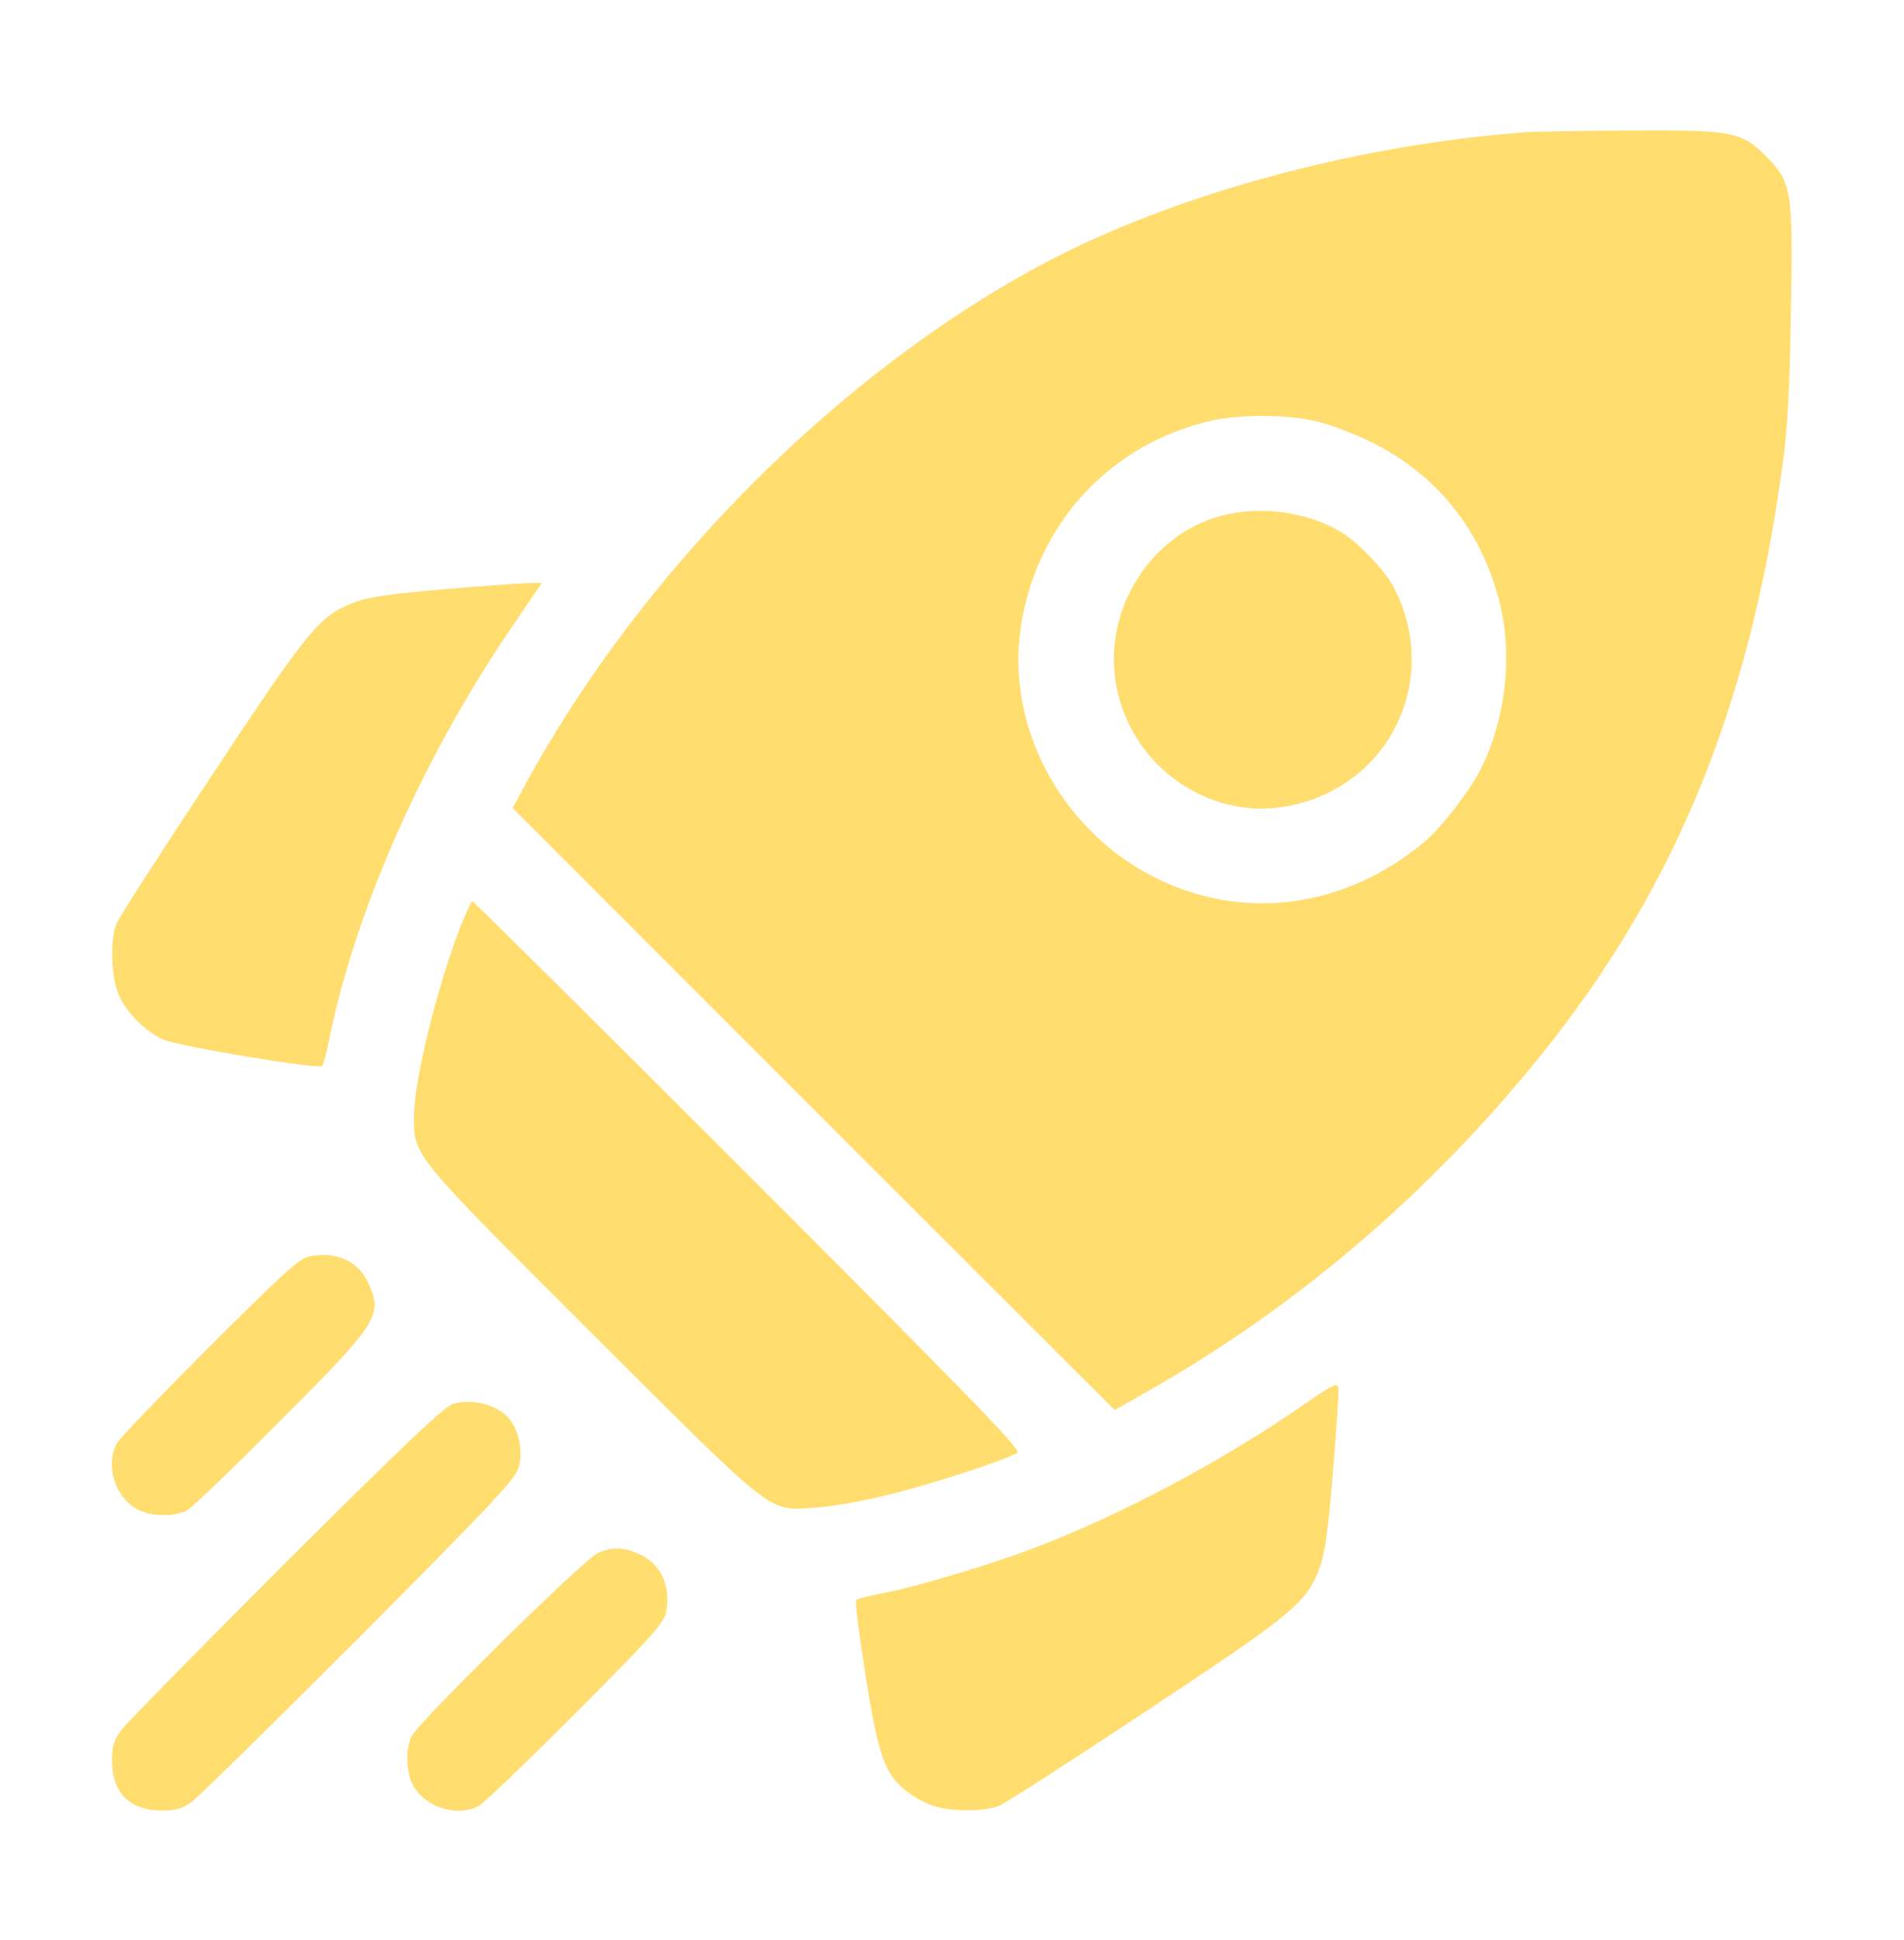 <svg width="54" height="55" viewBox="0 0 54 55" fill="none" xmlns="http://www.w3.org/2000/svg">
<path d="M43.282 3.747C38.435 4.109 33.308 5.505 29.604 7.469C23.826 10.539 18.234 16.141 14.921 22.198L14.54 22.905L23.072 31.438L31.614 39.971L32.759 39.319C36.695 37.058 40.258 34.053 43.292 30.415C47.358 25.548 49.591 20.263 50.55 13.219C50.699 12.168 50.754 11.097 50.792 8.883C50.857 5.384 50.819 5.161 50.084 4.426C49.387 3.728 49.126 3.681 46.176 3.7C44.818 3.709 43.515 3.728 43.282 3.747ZM37.262 11.926C37.634 12 38.351 12.27 38.863 12.521C40.752 13.433 42.045 15.052 42.547 17.146C42.901 18.616 42.696 20.393 42.008 21.779C41.691 22.412 40.873 23.473 40.379 23.882C38.202 25.688 35.448 26.106 32.991 24.99C30.209 23.724 28.506 20.7 28.953 17.769C29.4 14.829 31.503 12.558 34.396 11.916C35.169 11.749 36.462 11.749 37.262 11.926Z" fill="#FFDD6F"/>
<path d="M34.629 14.624C32.638 15.154 31.307 17.257 31.642 19.332C32.014 21.659 34.22 23.259 36.481 22.859C39.384 22.338 40.882 19.304 39.542 16.671C39.291 16.178 38.5 15.35 37.998 15.061C37.048 14.503 35.727 14.326 34.629 14.624Z" fill="#FFDD6F"/>
<path d="M12.53 16.708C11.06 16.838 10.445 16.922 10.045 17.08C9.068 17.443 8.752 17.834 5.988 22.012C4.583 24.134 3.374 26.004 3.309 26.171C3.132 26.581 3.141 27.558 3.327 28.088C3.504 28.619 4.081 29.223 4.621 29.465C5.049 29.661 9.05 30.321 9.143 30.219C9.171 30.182 9.273 29.8 9.357 29.363C10.129 25.669 12.037 21.389 14.595 17.657L15.368 16.522L14.931 16.532C14.679 16.541 13.609 16.615 12.53 16.708Z" fill="#FFDD6F"/>
<path d="M13.042 26.311C12.363 28.098 11.739 30.656 11.739 31.671C11.739 32.778 11.702 32.722 16.829 37.84C22.095 43.088 21.761 42.827 23.166 42.734C23.612 42.706 24.58 42.53 25.324 42.343C26.59 42.018 28.553 41.376 28.86 41.18C28.972 41.106 27.381 39.468 21.23 33.318C16.959 29.047 13.432 25.548 13.395 25.548C13.367 25.548 13.209 25.892 13.042 26.311Z" fill="#FFDD6F"/>
<path d="M8.817 35.607C8.51 35.653 8.157 35.97 5.951 38.166C4.574 39.543 3.383 40.78 3.309 40.92C2.992 41.525 3.244 42.39 3.848 42.762C4.211 42.986 4.937 43.014 5.3 42.818C5.44 42.744 6.631 41.599 7.943 40.278C10.753 37.468 10.855 37.291 10.446 36.37C10.166 35.756 9.562 35.477 8.817 35.607Z" fill="#FFDD6F"/>
<path d="M36.862 39.896C34.676 41.404 31.912 42.874 29.577 43.786C28.283 44.297 25.976 44.995 24.952 45.181C24.617 45.247 24.319 45.321 24.282 45.358C24.245 45.386 24.366 46.335 24.543 47.461C24.906 49.75 25.082 50.281 25.697 50.764C25.892 50.923 26.227 51.109 26.441 51.183C26.934 51.36 27.93 51.36 28.33 51.192C28.497 51.127 30.377 49.918 32.498 48.513C36.676 45.749 37.058 45.433 37.421 44.456C37.579 44.046 37.663 43.413 37.802 41.739C37.905 40.538 37.97 39.468 37.96 39.356C37.932 39.18 37.812 39.236 36.862 39.896Z" fill="#FFDD6F"/>
<path d="M12.856 39.794C12.604 39.868 11.506 40.91 8.119 44.279C5.7 46.698 3.597 48.838 3.448 49.034C3.225 49.331 3.178 49.49 3.178 49.918C3.178 50.82 3.681 51.323 4.584 51.323C5.012 51.323 5.17 51.276 5.467 51.053C5.663 50.904 7.803 48.801 10.222 46.382C14.084 42.492 14.624 41.925 14.717 41.571C14.828 41.143 14.735 40.641 14.484 40.269C14.186 39.85 13.432 39.626 12.856 39.794Z" fill="#FFDD6F"/>
<path d="M16.95 44.028C16.587 44.177 11.906 48.783 11.683 49.201C11.488 49.564 11.516 50.29 11.739 50.653C12.111 51.258 12.977 51.509 13.581 51.193C13.721 51.118 14.959 49.927 16.336 48.55C18.532 46.345 18.839 46 18.895 45.684C19.025 44.94 18.746 44.335 18.131 44.056C17.666 43.851 17.387 43.842 16.95 44.028Z" fill="#FFDD6F"/>
</svg>
